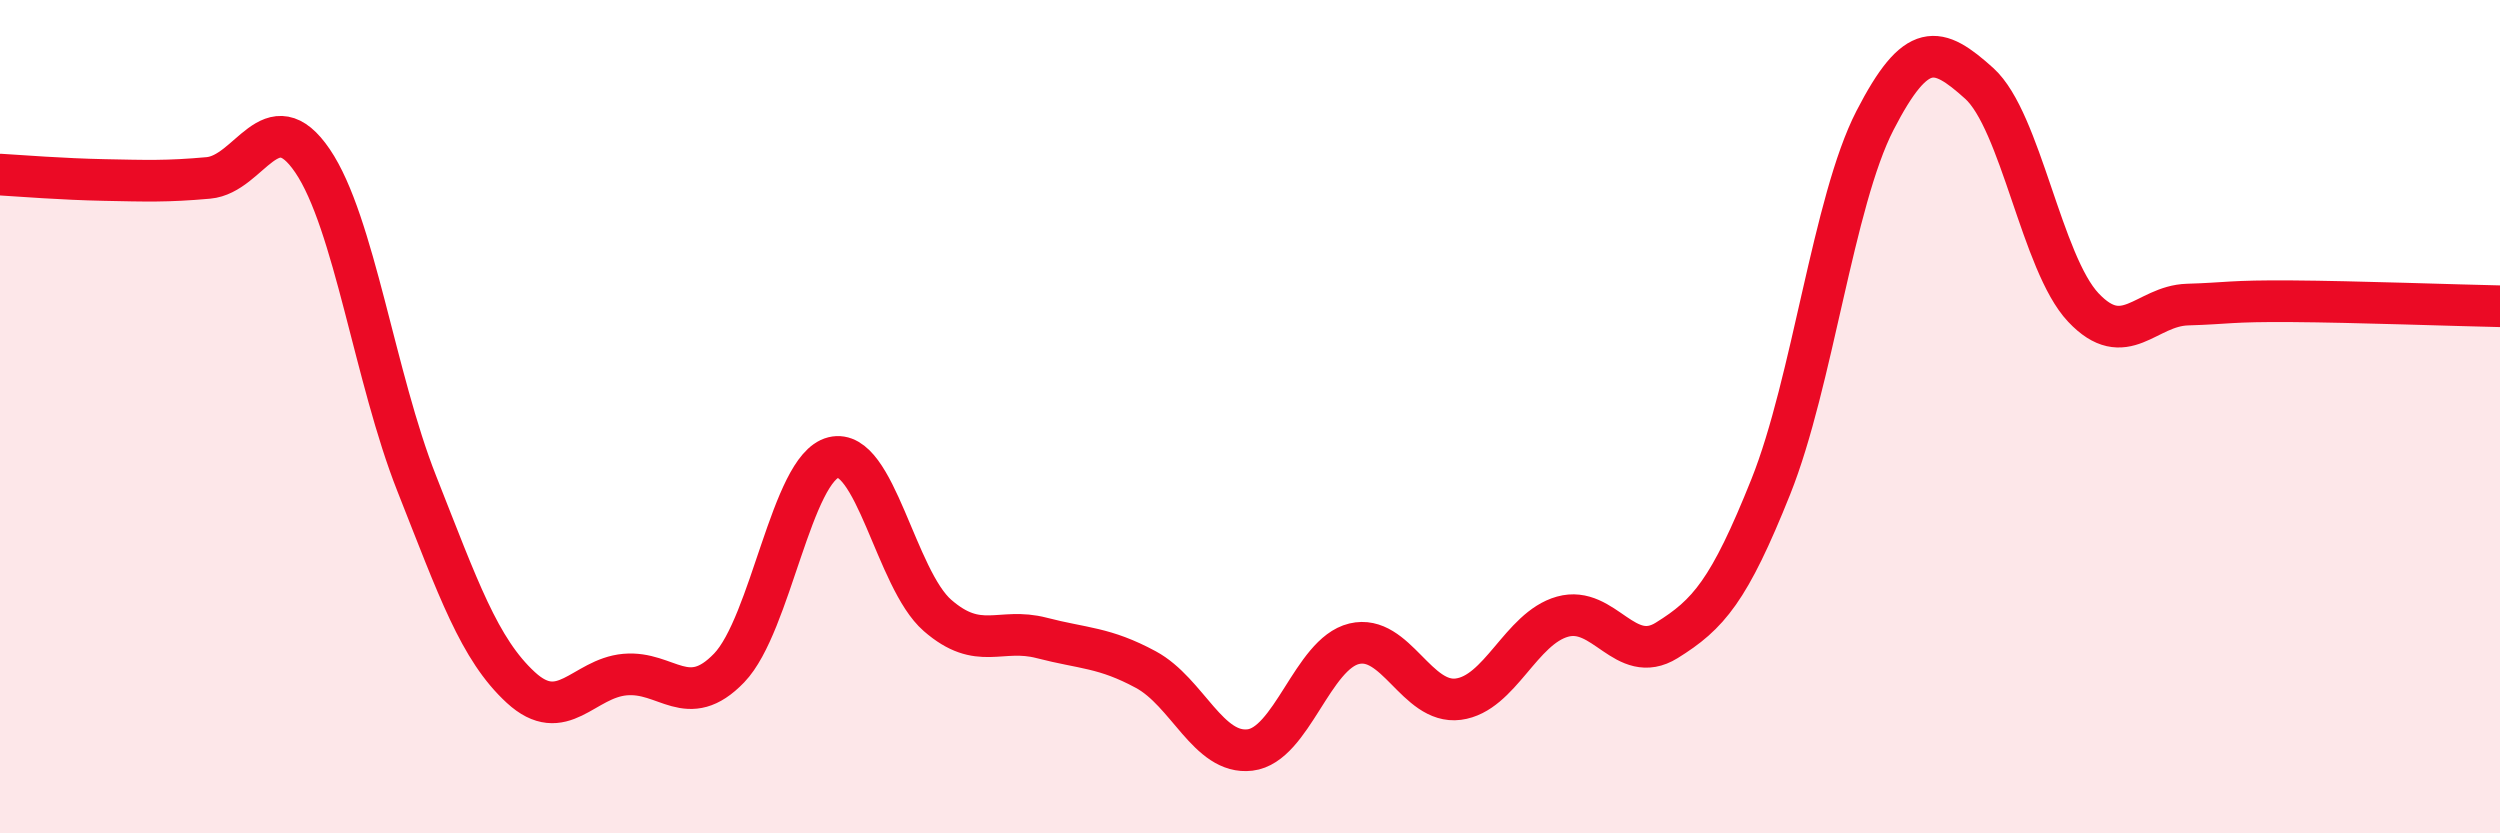
    <svg width="60" height="20" viewBox="0 0 60 20" xmlns="http://www.w3.org/2000/svg">
      <path
        d="M 0,4.19 C 0.5,4.22 1.5,4.3 2.5,4.32 C 3.5,4.34 4,4.36 5,4.27 C 6,4.18 6.5,2.39 7.5,3.86 C 8.5,5.33 9,9.07 10,11.6 C 11,14.13 11.5,15.58 12.5,16.5 C 13.5,17.42 14,16.28 15,16.19 C 16,16.1 16.5,17.07 17.5,16.03 C 18.5,14.99 19,11.23 20,10.98 C 21,10.73 21.5,13.9 22.5,14.77 C 23.5,15.64 24,15.05 25,15.31 C 26,15.57 26.5,15.53 27.5,16.07 C 28.5,16.61 29,18.12 30,18 C 31,17.88 31.5,15.69 32.5,15.45 C 33.5,15.21 34,16.91 35,16.78 C 36,16.65 36.5,15.08 37.5,14.8 C 38.5,14.52 39,15.99 40,15.37 C 41,14.75 41.5,14.18 42.5,11.68 C 43.5,9.18 44,4.83 45,2.89 C 46,0.95 46.5,1.1 47.5,2 C 48.5,2.9 49,6.32 50,7.38 C 51,8.44 51.5,7.34 52.5,7.31 C 53.5,7.28 53.5,7.22 55,7.23 C 56.5,7.24 59,7.33 60,7.35L60 20L0 20Z"
        fill="#EB0A25"
        opacity="0.1"
        stroke-linecap="round"
        stroke-linejoin="round"
      />
      <path
        d="M 0,4.19 C 0.5,4.22 1.5,4.3 2.5,4.32 C 3.5,4.34 4,4.36 5,4.27 C 6,4.18 6.5,2.39 7.5,3.86 C 8.5,5.33 9,9.07 10,11.6 C 11,14.13 11.5,15.58 12.5,16.5 C 13.5,17.42 14,16.28 15,16.19 C 16,16.1 16.5,17.07 17.5,16.03 C 18.5,14.99 19,11.23 20,10.98 C 21,10.73 21.5,13.9 22.5,14.77 C 23.5,15.64 24,15.05 25,15.31 C 26,15.57 26.5,15.53 27.5,16.07 C 28.5,16.61 29,18.12 30,18 C 31,17.88 31.5,15.69 32.5,15.45 C 33.5,15.21 34,16.91 35,16.78 C 36,16.65 36.5,15.08 37.5,14.8 C 38.5,14.52 39,15.99 40,15.37 C 41,14.75 41.5,14.18 42.5,11.68 C 43.5,9.18 44,4.83 45,2.89 C 46,0.95 46.5,1.1 47.5,2 C 48.5,2.9 49,6.32 50,7.38 C 51,8.44 51.5,7.34 52.5,7.31 C 53.5,7.28 53.5,7.22 55,7.23 C 56.5,7.24 59,7.33 60,7.35"
        stroke="#EB0A25"
        stroke-width="1"
        fill="none"
        stroke-linecap="round"
        stroke-linejoin="round"
      />
    </svg>
  